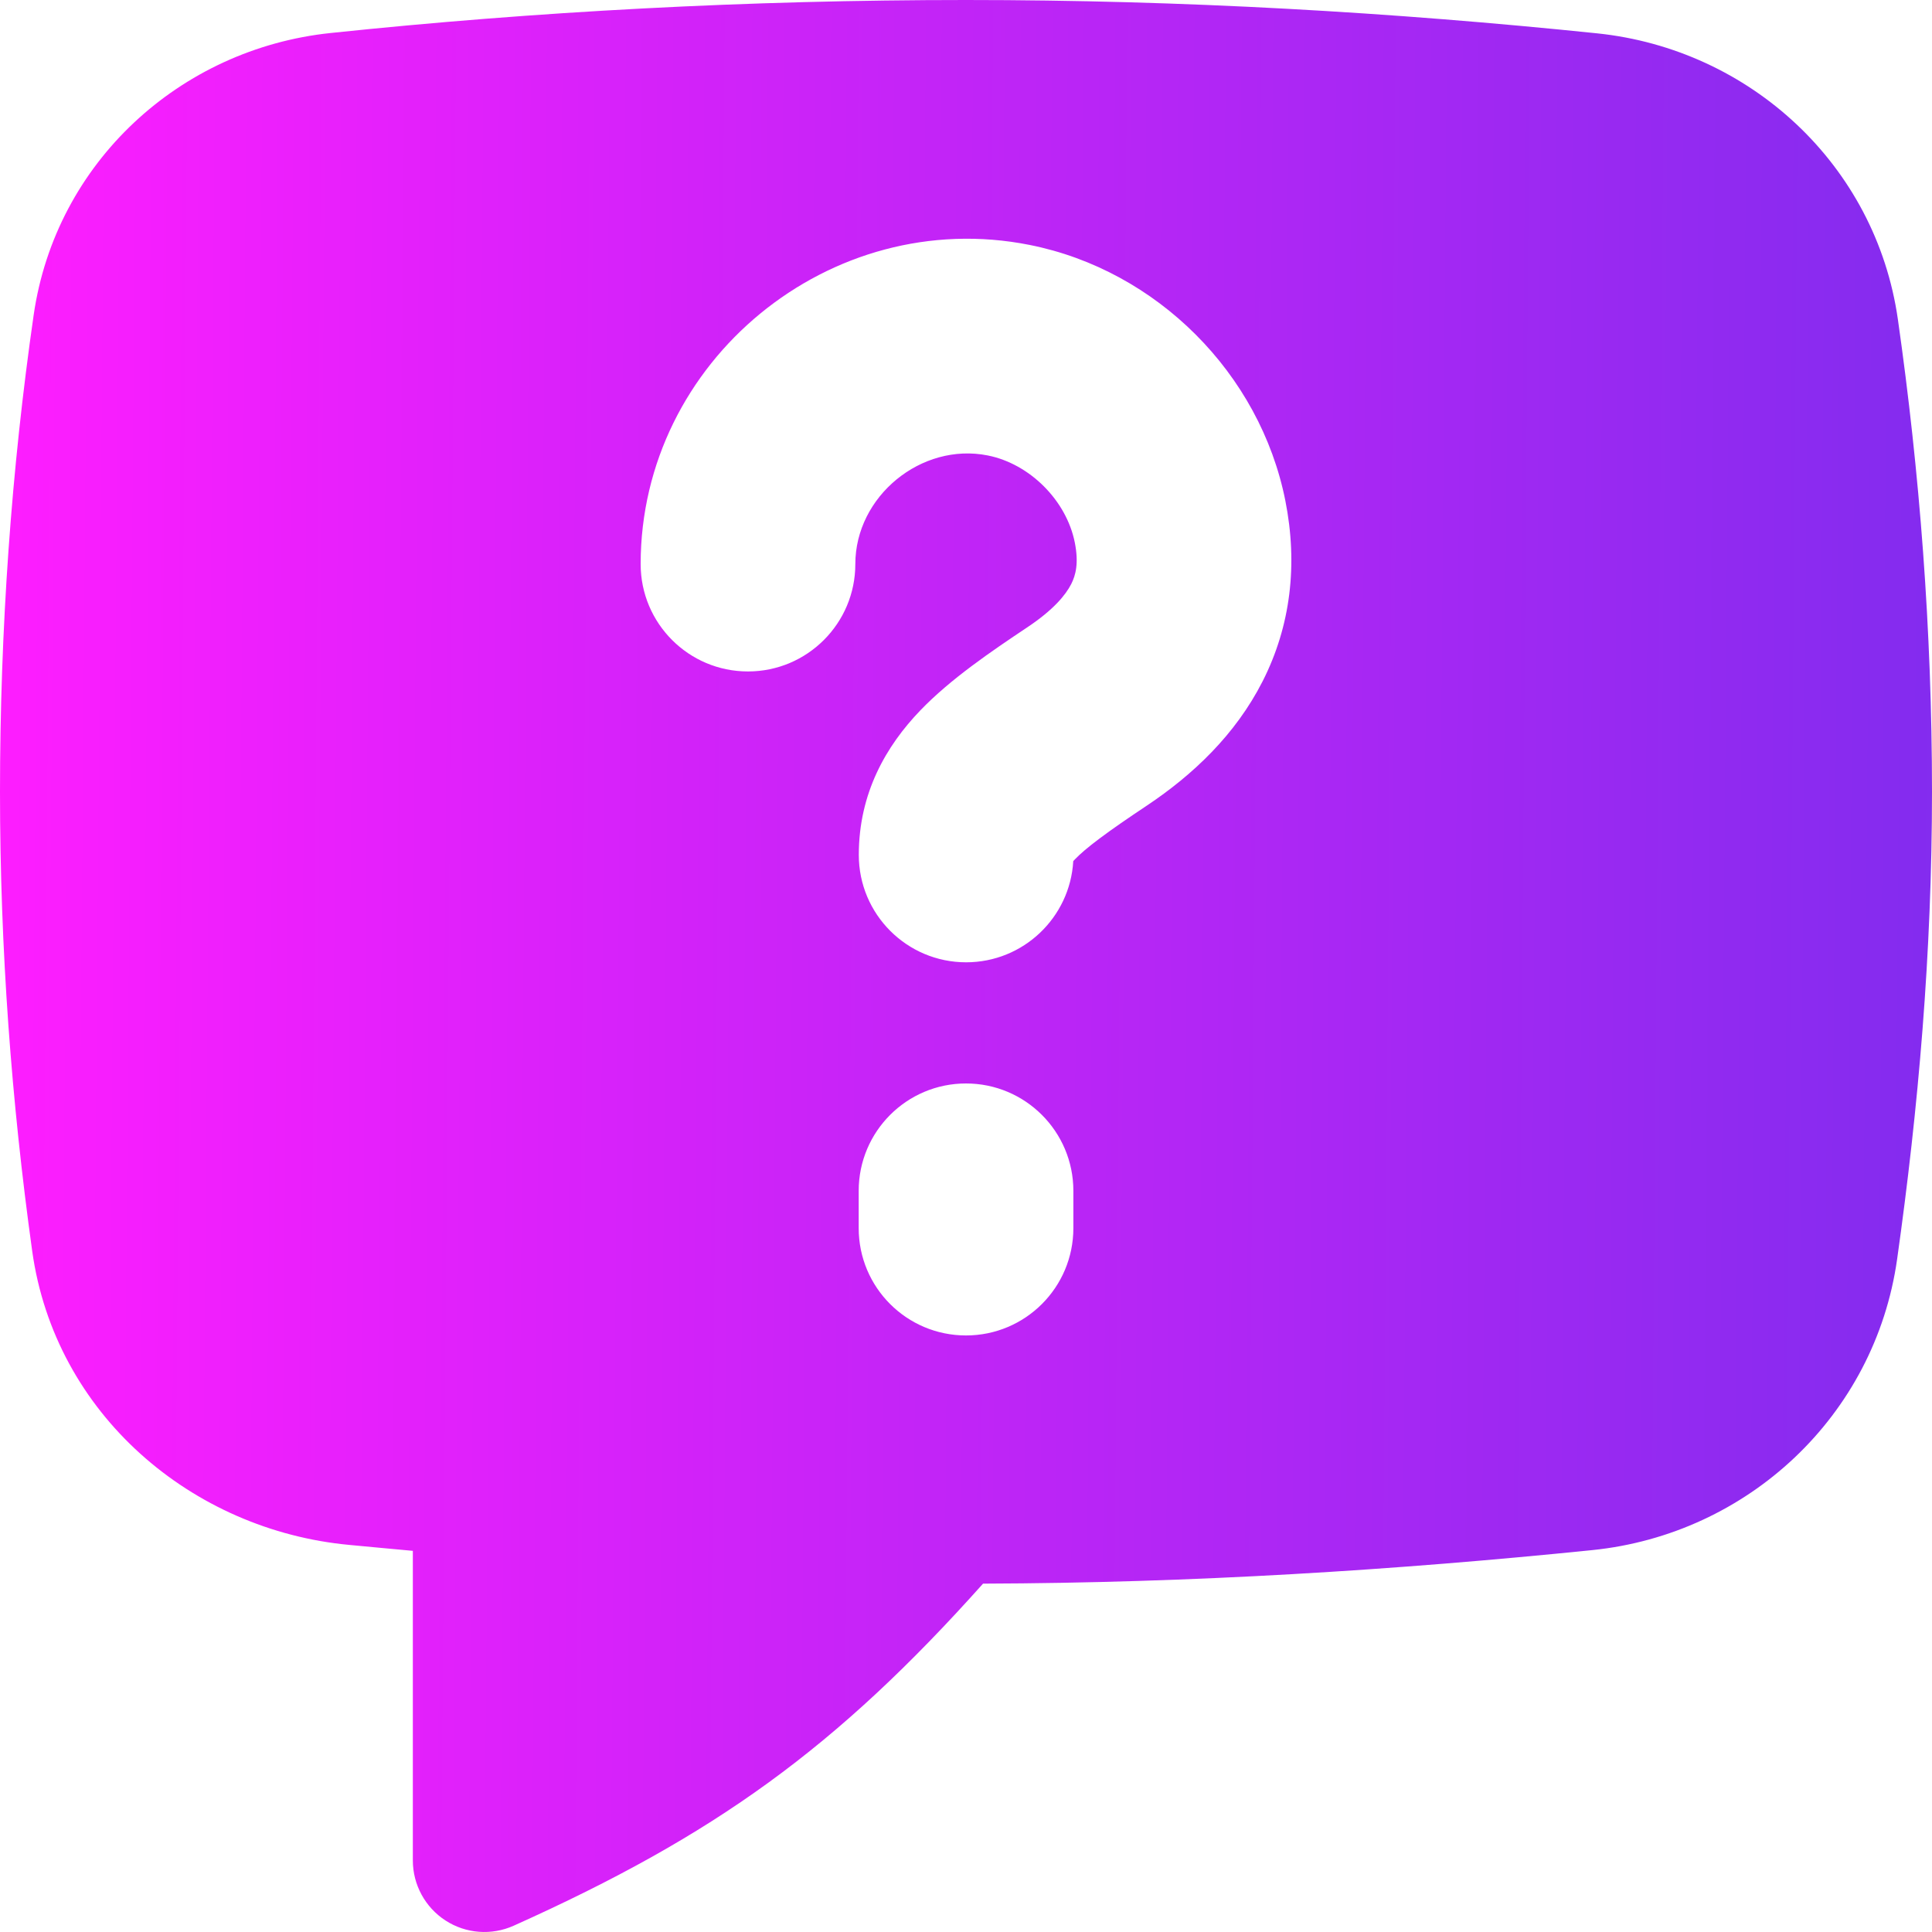 <svg width="35" height="35" viewBox="0 0 35 35" fill="none" xmlns="http://www.w3.org/2000/svg">
<path fill-rule="evenodd" clip-rule="evenodd" d="M5.989 0.598C9.688 0.209 13.55 0 17.5 0C21.441 0 25.236 0.222 28.933 0.604C31.702 0.891 33.982 2.985 34.382 5.786C34.775 8.542 35 11.415 35 14.345C35 17.259 34.753 20.084 34.368 22.812C33.967 25.65 31.663 27.796 28.843 28.082C25.284 28.444 21.608 28.677 17.809 28.689C15.15 31.665 12.947 33.251 9.306 34.886C8.905 35.066 8.44 35.031 8.071 34.792C7.702 34.553 7.479 34.143 7.479 33.704V28.095L6.896 28.041L6.332 27.988C3.477 27.723 0.995 25.62 0.583 22.662C0.209 19.97 0 17.199 0 14.345C0 11.396 0.208 8.491 0.61 5.706C1.01 2.942 3.261 0.884 5.989 0.598ZM17.894 8.251C16.69 8.011 15.495 8.992 15.495 10.219C15.495 11.293 14.624 12.164 13.55 12.164C12.476 12.164 11.606 11.293 11.606 10.219C11.606 6.539 15.043 3.719 18.652 4.437C20.957 4.895 22.826 6.765 23.285 9.069C23.515 10.228 23.382 11.341 22.873 12.343C22.381 13.311 21.608 14.039 20.778 14.593C20.43 14.825 20.155 15.014 19.928 15.184C19.7 15.354 19.561 15.476 19.476 15.565C19.463 15.578 19.452 15.59 19.443 15.6C19.385 16.622 18.538 17.433 17.502 17.433C16.428 17.433 15.558 16.562 15.558 15.488C15.558 14.365 16.055 13.512 16.672 12.87C17.217 12.303 17.949 11.806 18.617 11.36C19.087 11.046 19.306 10.777 19.406 10.581C19.488 10.419 19.545 10.202 19.471 9.828C19.319 9.066 18.655 8.402 17.894 8.251ZM17.5 19.628C18.574 19.628 19.445 20.499 19.445 21.573V22.249C19.445 23.323 18.574 24.193 17.5 24.193C16.426 24.193 15.556 23.323 15.556 22.249V21.573C15.556 20.499 16.426 19.628 17.5 19.628Z" fill="url(#paint0_linear_20903_4320)"/>
<defs>
<linearGradient id="paint0_linear_20903_4320" x1="3.06051e-06" y1="-31.063" x2="39.118" y2="-30.745" gradientUnits="userSpaceOnUse">
<stop stop-color="#FF1DFF"/>
<stop offset="0.995" stop-color="#772DED"/>
</linearGradient>
</defs>
</svg>
